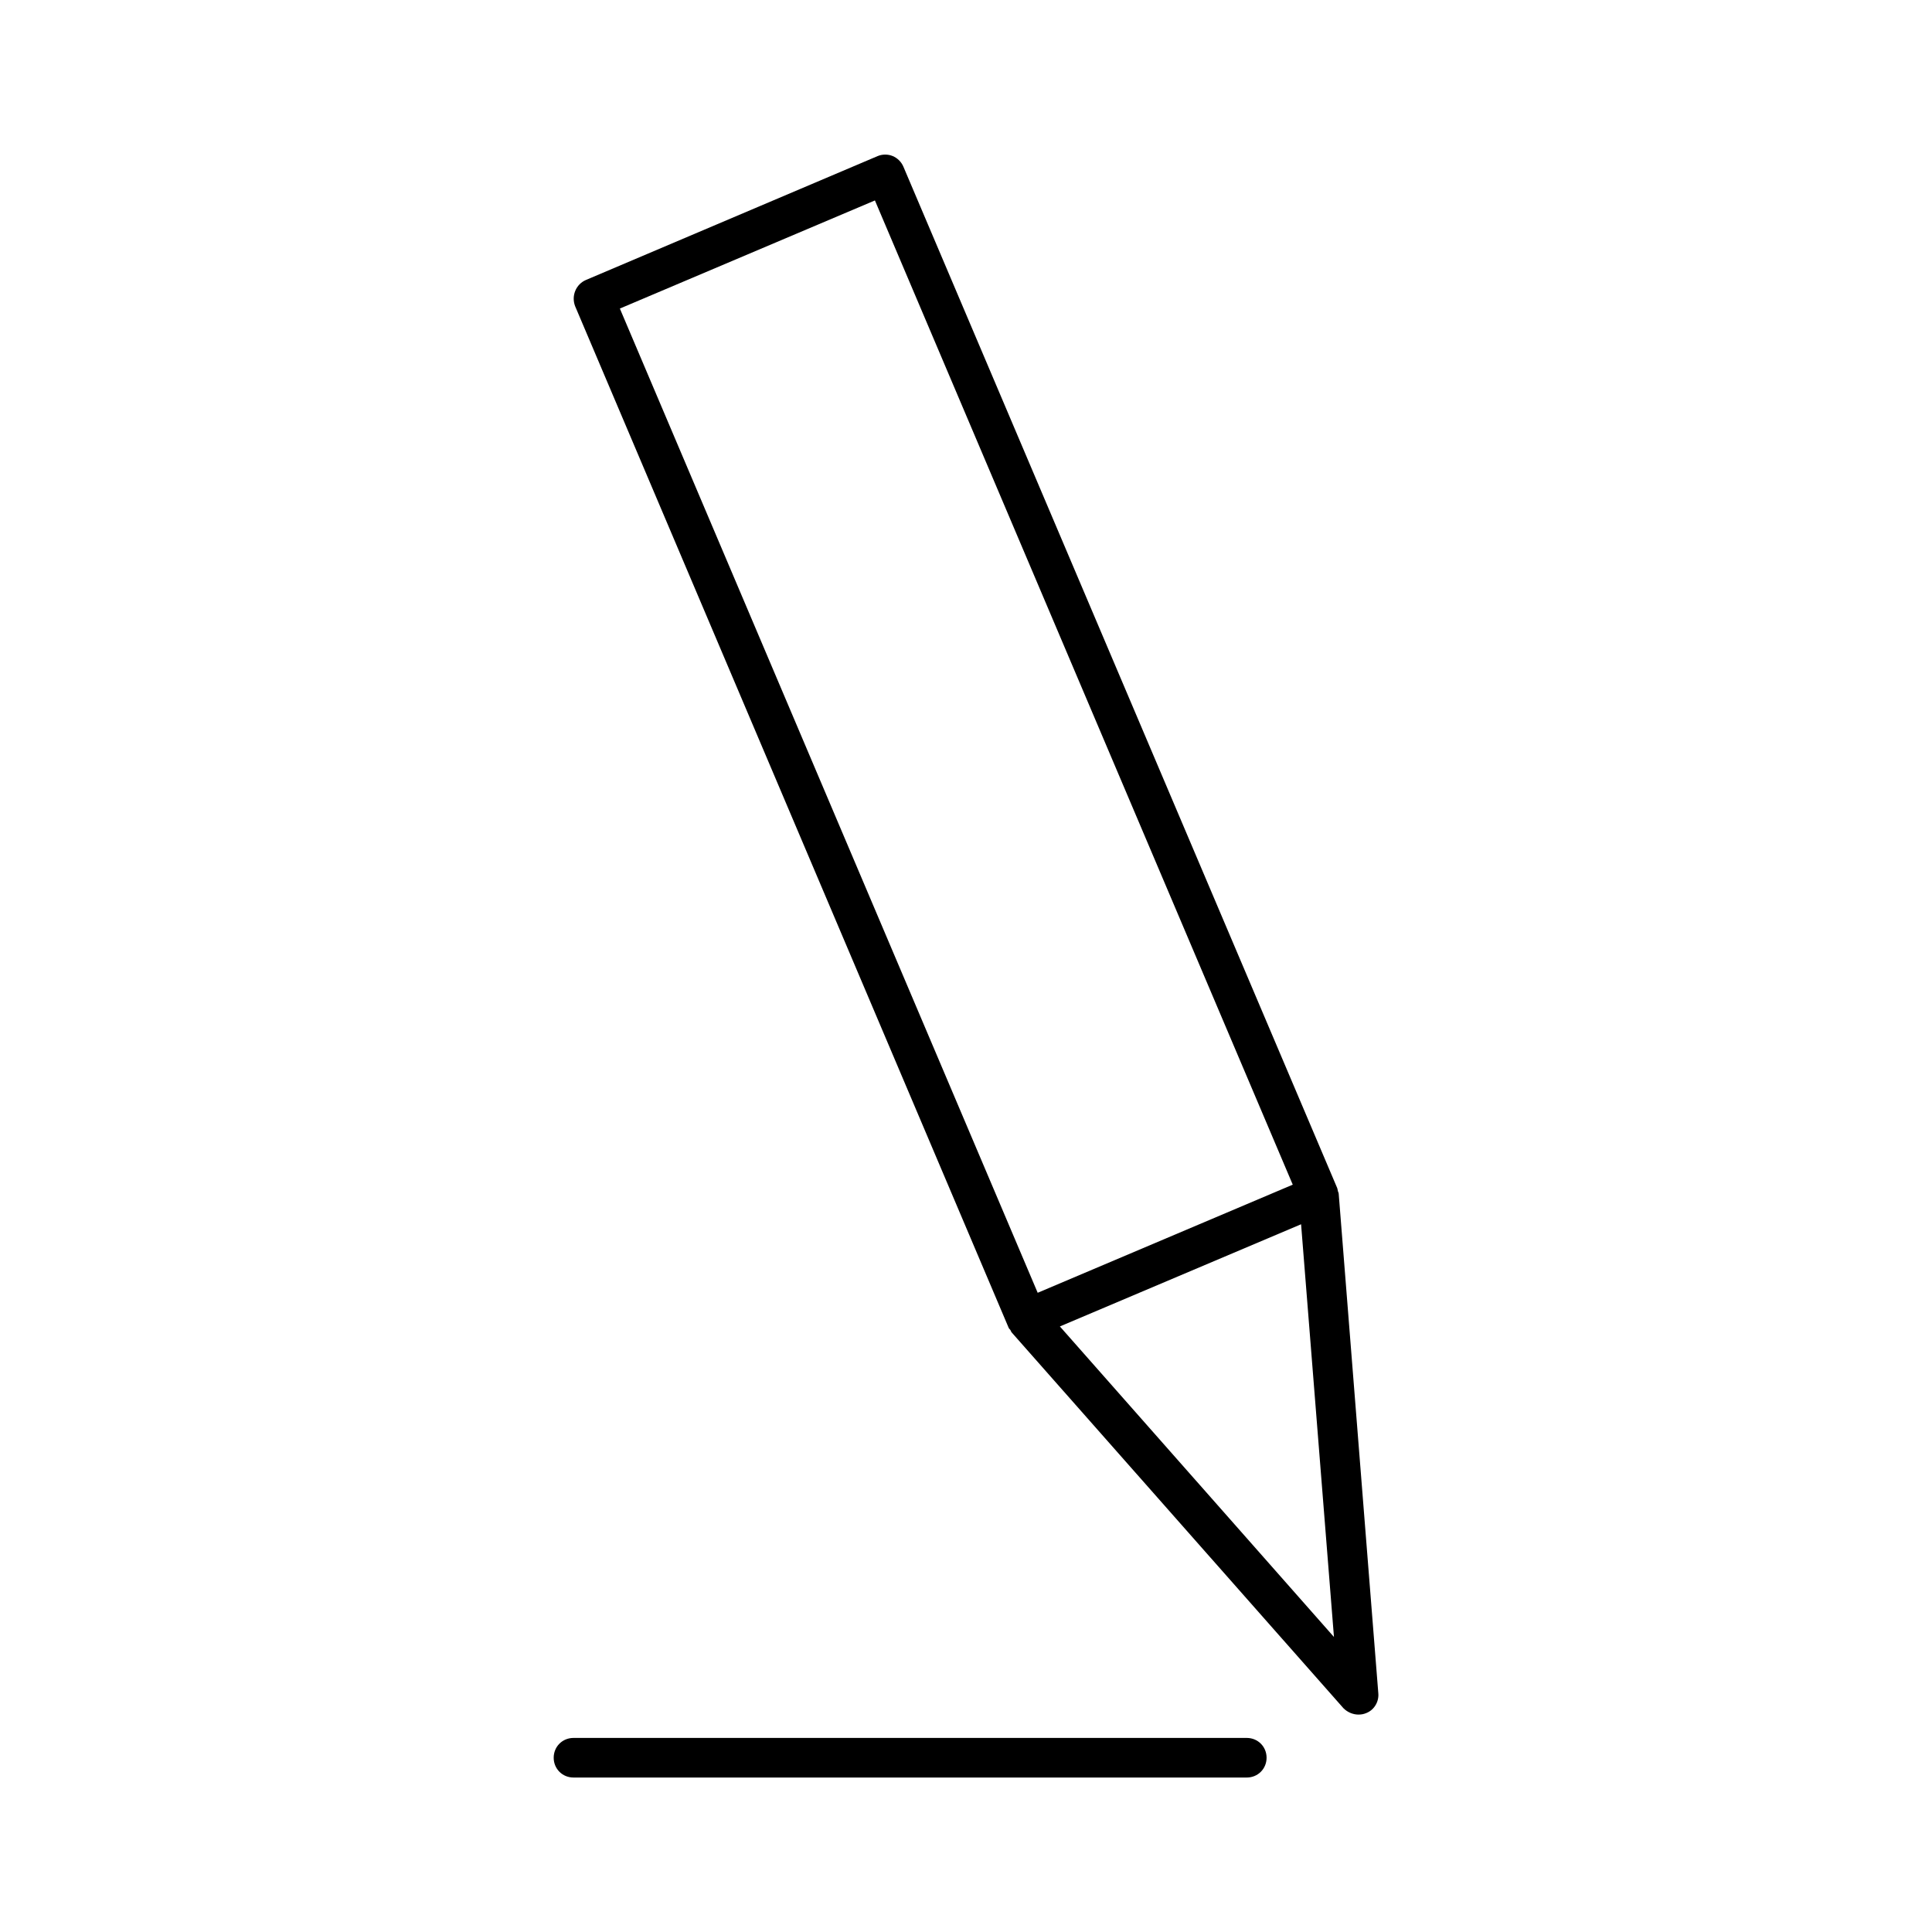 <?xml version="1.0" encoding="UTF-8"?>
<!-- The Best Svg Icon site in the world: iconSvg.co, Visit us! https://iconsvg.co -->
<svg fill="#000000" width="800px" height="800px" version="1.1" viewBox="144 144 512 512" xmlns="http://www.w3.org/2000/svg">
 <g>
  <path d="m504.02 598.38c0.734 0 1.363-0.105 2.098-0.418 2.098-0.84 3.359-3.043 3.148-5.246l-10.496-132.36c0-0.316-0.211-0.523-0.211-0.734-0.105-0.316-0.105-0.629-0.211-0.84l-114.93-270.59c-0.523-1.258-1.574-2.309-2.832-2.832-1.258-0.523-2.731-0.523-3.988 0l-77.355 32.852c-2.625 1.156-3.883 4.199-2.832 6.926l114.83 270.59c0.105 0.316 0.316 0.523 0.523 0.734 0.105 0.211 0.211 0.523 0.418 0.734l87.852 99.504c1.047 1.051 2.516 1.684 3.988 1.684zm-195.75-372.61 67.594-28.652 110.73 260.83-67.594 28.652zm116.61 269.75 63.922-27.078 8.711 109.37z"/>
  <path d="m295.98 604.57c-2.938 0-5.246 2.309-5.246 5.246s2.309 5.246 5.246 5.246h178.43c2.938 0 5.246-2.309 5.246-5.246s-2.309-5.246-5.246-5.246z"/>
 </g>
</svg>